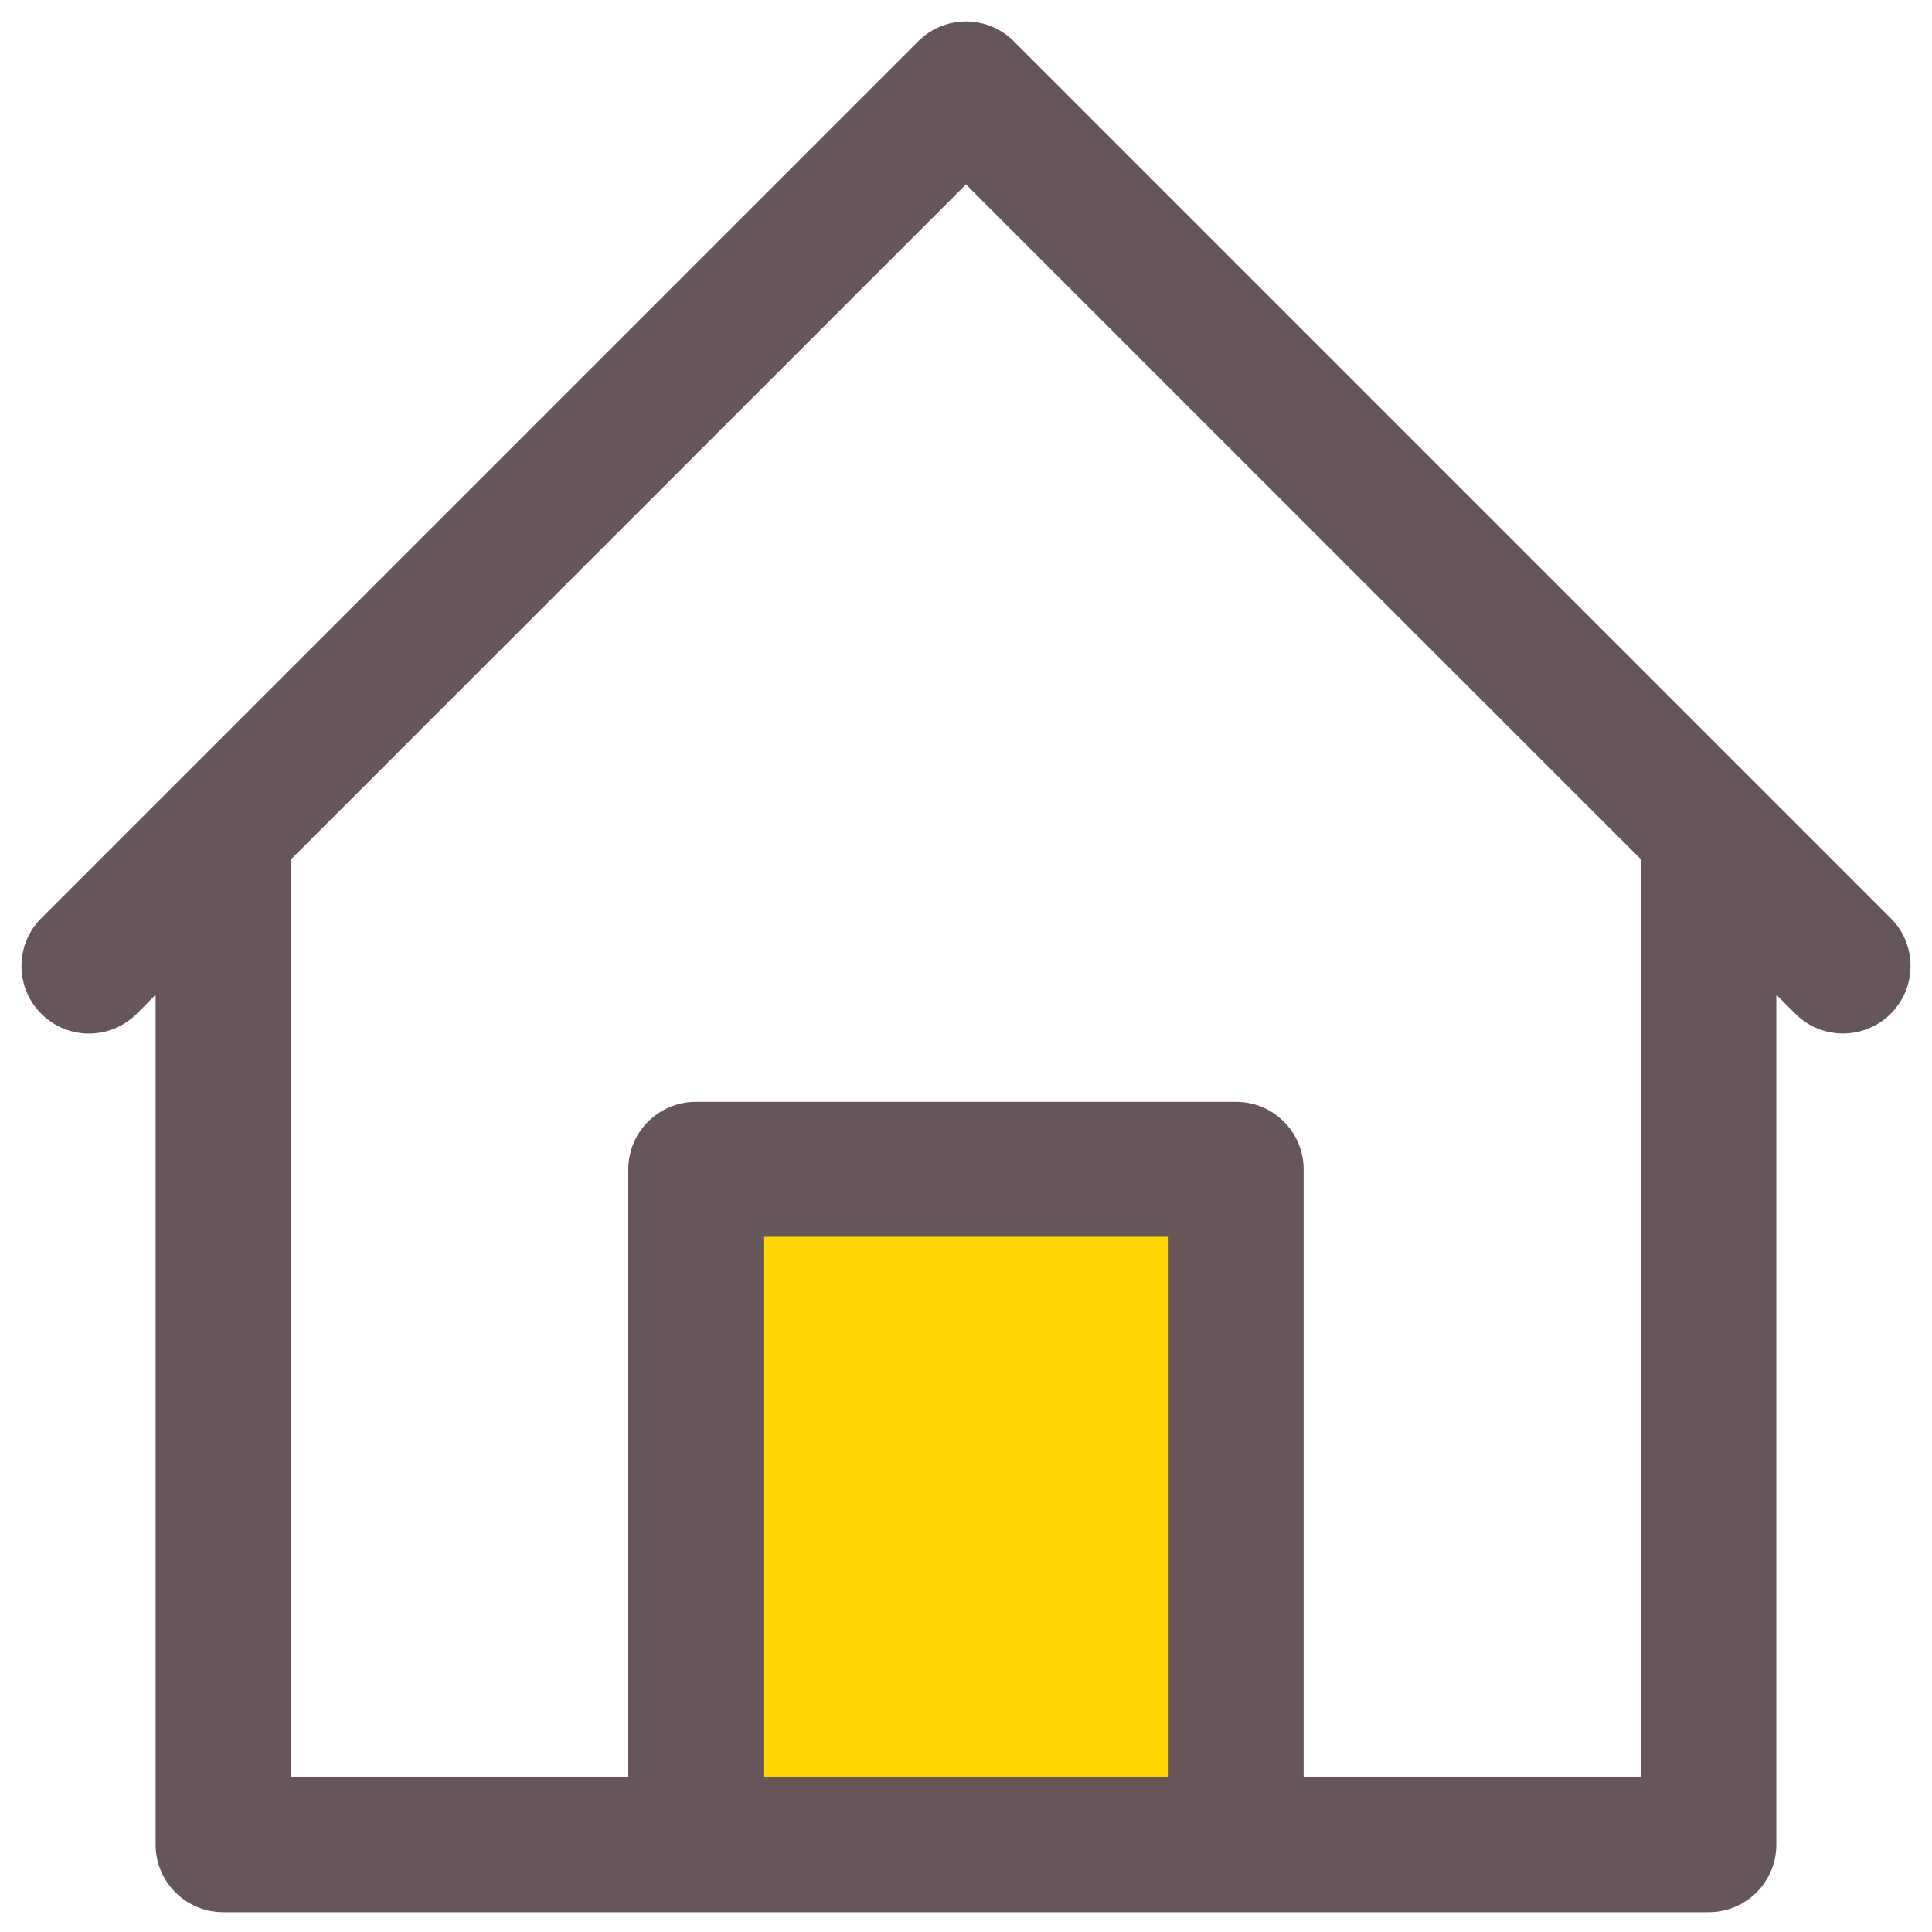 <svg width="84" height="84" viewBox="0 0 84 84" fill="none" xmlns="http://www.w3.org/2000/svg">
<rect x="29.167" y="51.625" width="25.667" height="28.875" fill="#FFD600"/>
<path d="M82.243 39.959L76.373 34.09L44.077 1.794C42.931 0.647 41.072 0.647 39.926 1.794L7.63 34.09L1.758 39.962C0.631 41.128 0.663 42.987 1.83 44.113C2.967 45.212 4.771 45.212 5.909 44.113L6.766 43.25V80.203C6.766 81.824 8.081 83.139 9.702 83.139H74.295C75.916 83.139 77.231 81.824 77.231 80.203V43.25L78.091 44.11C79.257 45.237 81.116 45.205 82.243 44.038C83.341 42.9 83.341 41.096 82.243 39.959ZM50.807 77.267H33.191V53.779H50.807V77.267ZM71.359 77.267H56.679V50.843C56.679 49.221 55.364 47.907 53.743 47.907H30.255C28.633 47.907 27.318 49.221 27.318 50.843V77.267H12.638V37.378L41.998 8.018L71.359 37.378V77.267Z" fill="#665659"/>
</svg>
